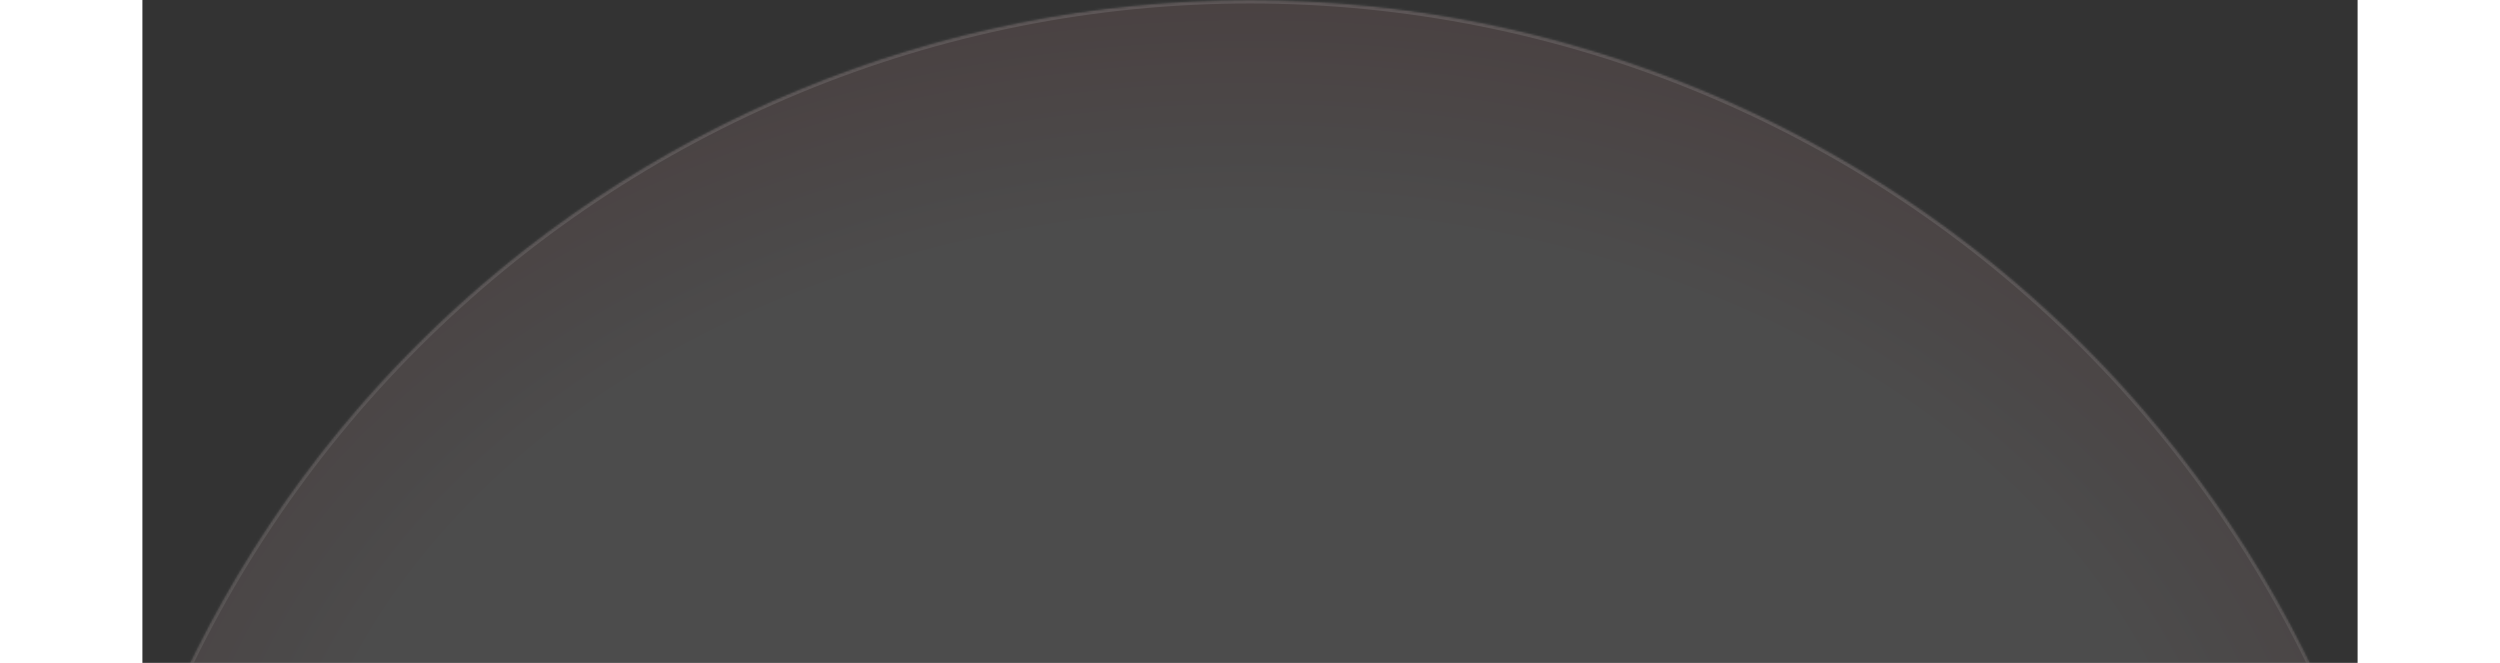 <svg width="1056" height="280" viewBox="0 0 1056 316" fill="none" xmlns="http://www.w3.org/2000/svg">
<rect x="0" y="0" width="1056" height="316" fill="#333333" stroke="none"/>
<g opacity="0.5">
<mask id="path-1-inside-1_1232_29077" fill="white">
<path d="M1090 562C1090 412.948 1030.79 270.001 925.394 164.606C819.999 59.211 677.052 1.12531e-05 528 0C378.948 -1.12531e-05 236.001 59.211 130.606 164.606C25.211 270.001 -34 412.948 -34 562L528 562L1090 562Z"/>
</mask>
<path d="M1090 562C1090 412.948 1030.79 270.001 925.394 164.606C819.999 59.211 677.052 1.12531e-05 528 0C378.948 -1.12531e-05 236.001 59.211 130.606 164.606C25.211 270.001 -34 412.948 -34 562L528 562L1090 562Z" fill="url(#paint0_radial_1232_29077)" fill-opacity="0.24" stroke="url(#paint1_linear_1232_29077)" stroke-opacity="0.24" stroke-width="3.315" mask="url(#path-1-inside-1_1232_29077)"/>
</g>
<defs>
<radialGradient id="paint0_radial_1232_29077" cx="0" cy="0" r="1" gradientUnits="userSpaceOnUse" gradientTransform="translate(528 438.48) rotate(-89.969) scale(575.481 782.815)">
<stop offset="0.583" stop-color="white"/>
<stop offset="1" stop-color="#DD353D"/>
</radialGradient>
<linearGradient id="paint1_linear_1232_29077" x1="528" y1="0" x2="528" y2="1124" gradientUnits="userSpaceOnUse">
<stop stop-color="white"/>
<stop offset="1" stop-color="white" stop-opacity="0"/>
</linearGradient>
</defs>
</svg>

